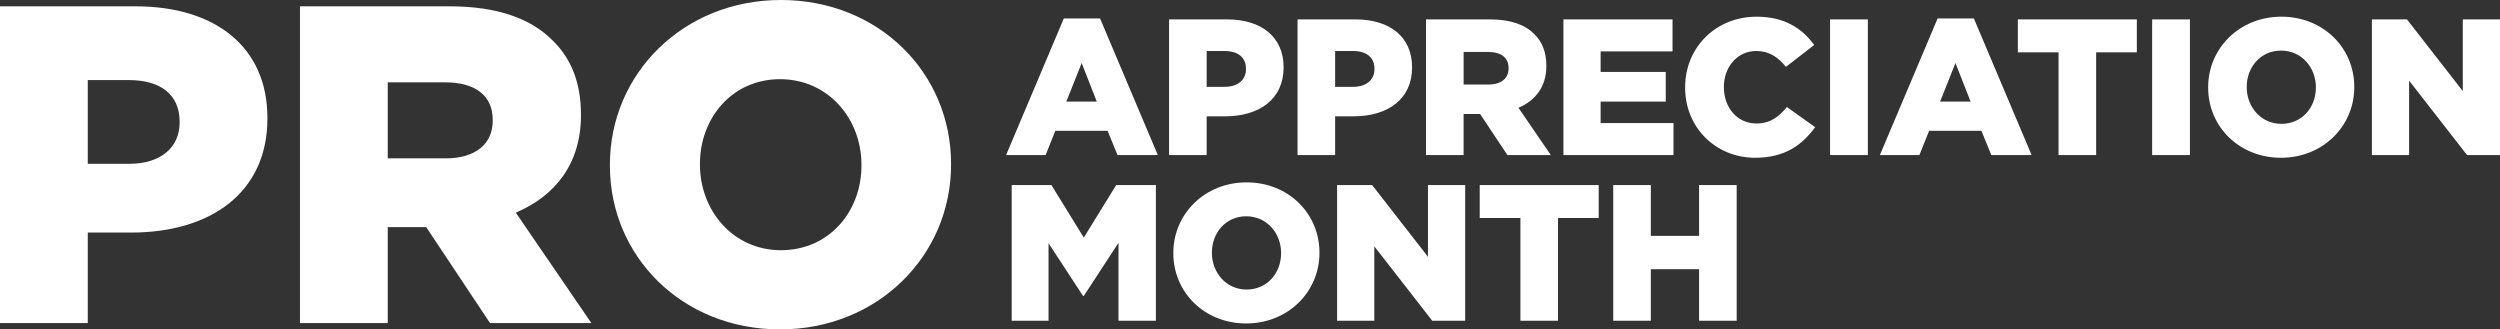 <?xml version="1.0" encoding="UTF-8"?>
<svg id="Layer_1" xmlns="http://www.w3.org/2000/svg" xmlns:xlink="http://www.w3.org/1999/xlink" version="1.1" viewBox="0 0 420.118 55.353">
  <rect x="0" y="0" width="420.118" height="55.353" fill="#333333" stroke="none"/>
  <!-- Generator: Adobe Illustrator 29.5.1, SVG Export Plug-In . SVG Version: 2.1.0 Build 141)  -->
  <defs>
    <style>
      .st0 {
        fill: none;
      }

      .st1 {
        fill: #fff;
      }

      .st2 {
        clip-path: url(#clippath);
      }
    </style>
    <clipPath id="clippath">
      <rect class="st0" width="420.118" height="55.353"/>
    </clipPath>
  </defs>
  <g class="st2">
    <path class="st1" d="M131.233,42.047c-8.059,0-13.61-6.691-13.61-14.371v-.152c0-7.679,5.398-14.218,13.458-14.218,8.135,0,13.686,6.691,13.686,14.37v.152c0,7.679-5.399,14.218-13.534,14.218M131.082,55.352c16.423,0,28.741-12.393,28.741-27.676v-.152C159.822,12.241,147.656-0,131.233-0s-28.741,12.394-28.741,27.676v.152c0,15.283,12.165,27.524,28.589,27.524M65.16,26.612v-12.774h9.656c4.942,0,7.984,2.129,7.984,6.311v.152c0,3.878-2.889,6.311-7.908,6.311h-9.732ZM50.41,54.288h14.751v-16.119h6.463l10.721,16.119h17.031l-12.697-18.552c6.615-2.813,10.948-8.212,10.948-16.347v-.152c0-5.246-1.597-9.352-4.714-12.393-3.574-3.65-9.2-5.779-17.335-5.779h-25.167v53.224ZM14.751,27.524v-14.066h6.919c5.323,0,8.516,2.433,8.516,6.995v.152c0,4.182-3.193,6.92-8.439,6.92h-6.995ZM0,54.288h14.751v-15.206h7.3c13.23,0,22.886-6.615,22.886-19.161v-.152C44.936,7.983,36.268,1.065,22.81,1.065H0v53.224Z"/>
    <path class="st1" d="M271.099,53.898h6.318v-8.662h8.109v8.662h6.317v-22.796h-6.317v8.532h-8.109v-8.532h-6.318v22.796ZM255.5,53.898h6.318v-17.26h6.839v-5.537h-19.995v5.537h6.838v17.26ZM224.694,53.898h6.253v-12.505l9.737,12.505h5.536v-22.796h-6.253v12.049l-9.379-12.049h-5.894v22.796ZM209.486,48.655c-3.452,0-5.829-2.866-5.829-6.155v-.065c0-3.289,2.312-6.09,5.764-6.09,3.484,0,5.862,2.866,5.862,6.155v.065c0,3.289-2.312,6.09-5.796,6.09M209.421,54.354c7.034,0,12.31-5.308,12.31-11.854v-.065c0-6.546-5.21-11.789-12.245-11.789s-12.31,5.308-12.31,11.854v.065c0,6.546,5.21,11.789,12.245,11.789M170.016,53.898h6.188v-13.026l5.796,8.858h.13l5.829-8.923v13.091h6.285v-22.796h-6.676l-5.439,8.825-5.439-8.825h-6.676v22.796Z"/>
    <path class="st1" d="M398.592,26.057h6.253v-12.505l9.737,12.505h5.536V3.26h-6.252v12.049l-9.379-12.049h-5.894v22.796ZM383.384,20.813c-3.452,0-5.829-2.866-5.829-6.155v-.065c0-3.289,2.312-6.09,5.764-6.09,3.485,0,5.862,2.866,5.862,6.155v.065c0,3.289-2.312,6.09-5.797,6.09M383.319,26.512c7.034,0,12.31-5.308,12.31-11.854v-.065c0-6.546-5.21-11.789-12.245-11.789s-12.31,5.308-12.31,11.854v.065c0,6.546,5.21,11.789,12.245,11.789M361.662,26.057h6.35V3.26h-6.35v22.796ZM345.933,26.057h6.318V8.797h6.839V3.26h-19.995v5.537h6.838v17.26ZM326.036,17.069l2.573-6.481,2.54,6.481h-5.112ZM315.908,26.057h6.643l1.629-4.071h8.793l1.661,4.071h6.774l-9.705-22.959h-6.09l-9.704,22.959ZM307.538,26.057h6.35V3.26h-6.35v22.796ZM294.936,26.512c5.047,0,7.946-2.182,10.095-5.145l-4.754-3.387c-1.367,1.661-2.768,2.768-5.145,2.768-3.192,0-5.439-2.671-5.439-6.09v-.065c0-3.322,2.247-6.025,5.439-6.025,2.182,0,3.68,1.042,4.982,2.671l4.755-3.68c-2.019-2.8-5.016-4.755-9.672-4.755-6.904,0-12.017,5.21-12.017,11.854v.065c0,6.806,5.243,11.789,11.757,11.789M262.728,26.057h18.497v-5.373h-12.245v-3.615h10.942v-4.983h-10.942v-3.452h12.082V3.26h-18.334v22.796ZM245.957,14.203v-5.471h4.136c2.117,0,3.419.912,3.419,2.703v.065c0,1.661-1.237,2.703-3.387,2.703h-4.168ZM239.639,26.057h6.317v-6.904h2.768l4.592,6.904h7.295l-5.439-7.946c2.833-1.205,4.689-3.517,4.689-7.001v-.065c0-2.247-.683-4.006-2.019-5.308-1.531-1.564-3.941-2.475-7.425-2.475h-10.779v22.796ZM224.366,14.593v-6.025h2.963c2.279,0,3.647,1.042,3.647,2.996v.065c0,1.791-1.368,2.963-3.615,2.963h-2.995ZM218.048,26.057h6.318v-6.513h3.126c5.667,0,9.802-2.833,9.802-8.207v-.065c0-5.048-3.713-8.011-9.477-8.011h-9.769v22.796ZM202.775,14.593v-6.025h2.963c2.28,0,3.647,1.042,3.647,2.996v.065c0,1.791-1.367,2.963-3.615,2.963h-2.996ZM196.457,26.057h6.318v-6.513h3.127c5.666,0,9.802-2.833,9.802-8.207v-.065c0-5.048-3.713-8.011-9.477-8.011h-9.77v22.796ZM179.197,17.069l2.573-6.481,2.54,6.481h-5.113ZM169.069,26.057h6.644l1.628-4.071h8.793l1.661,4.071h6.774l-9.704-22.959h-6.09l-9.704,22.959Z"/>
  </g>
</svg>